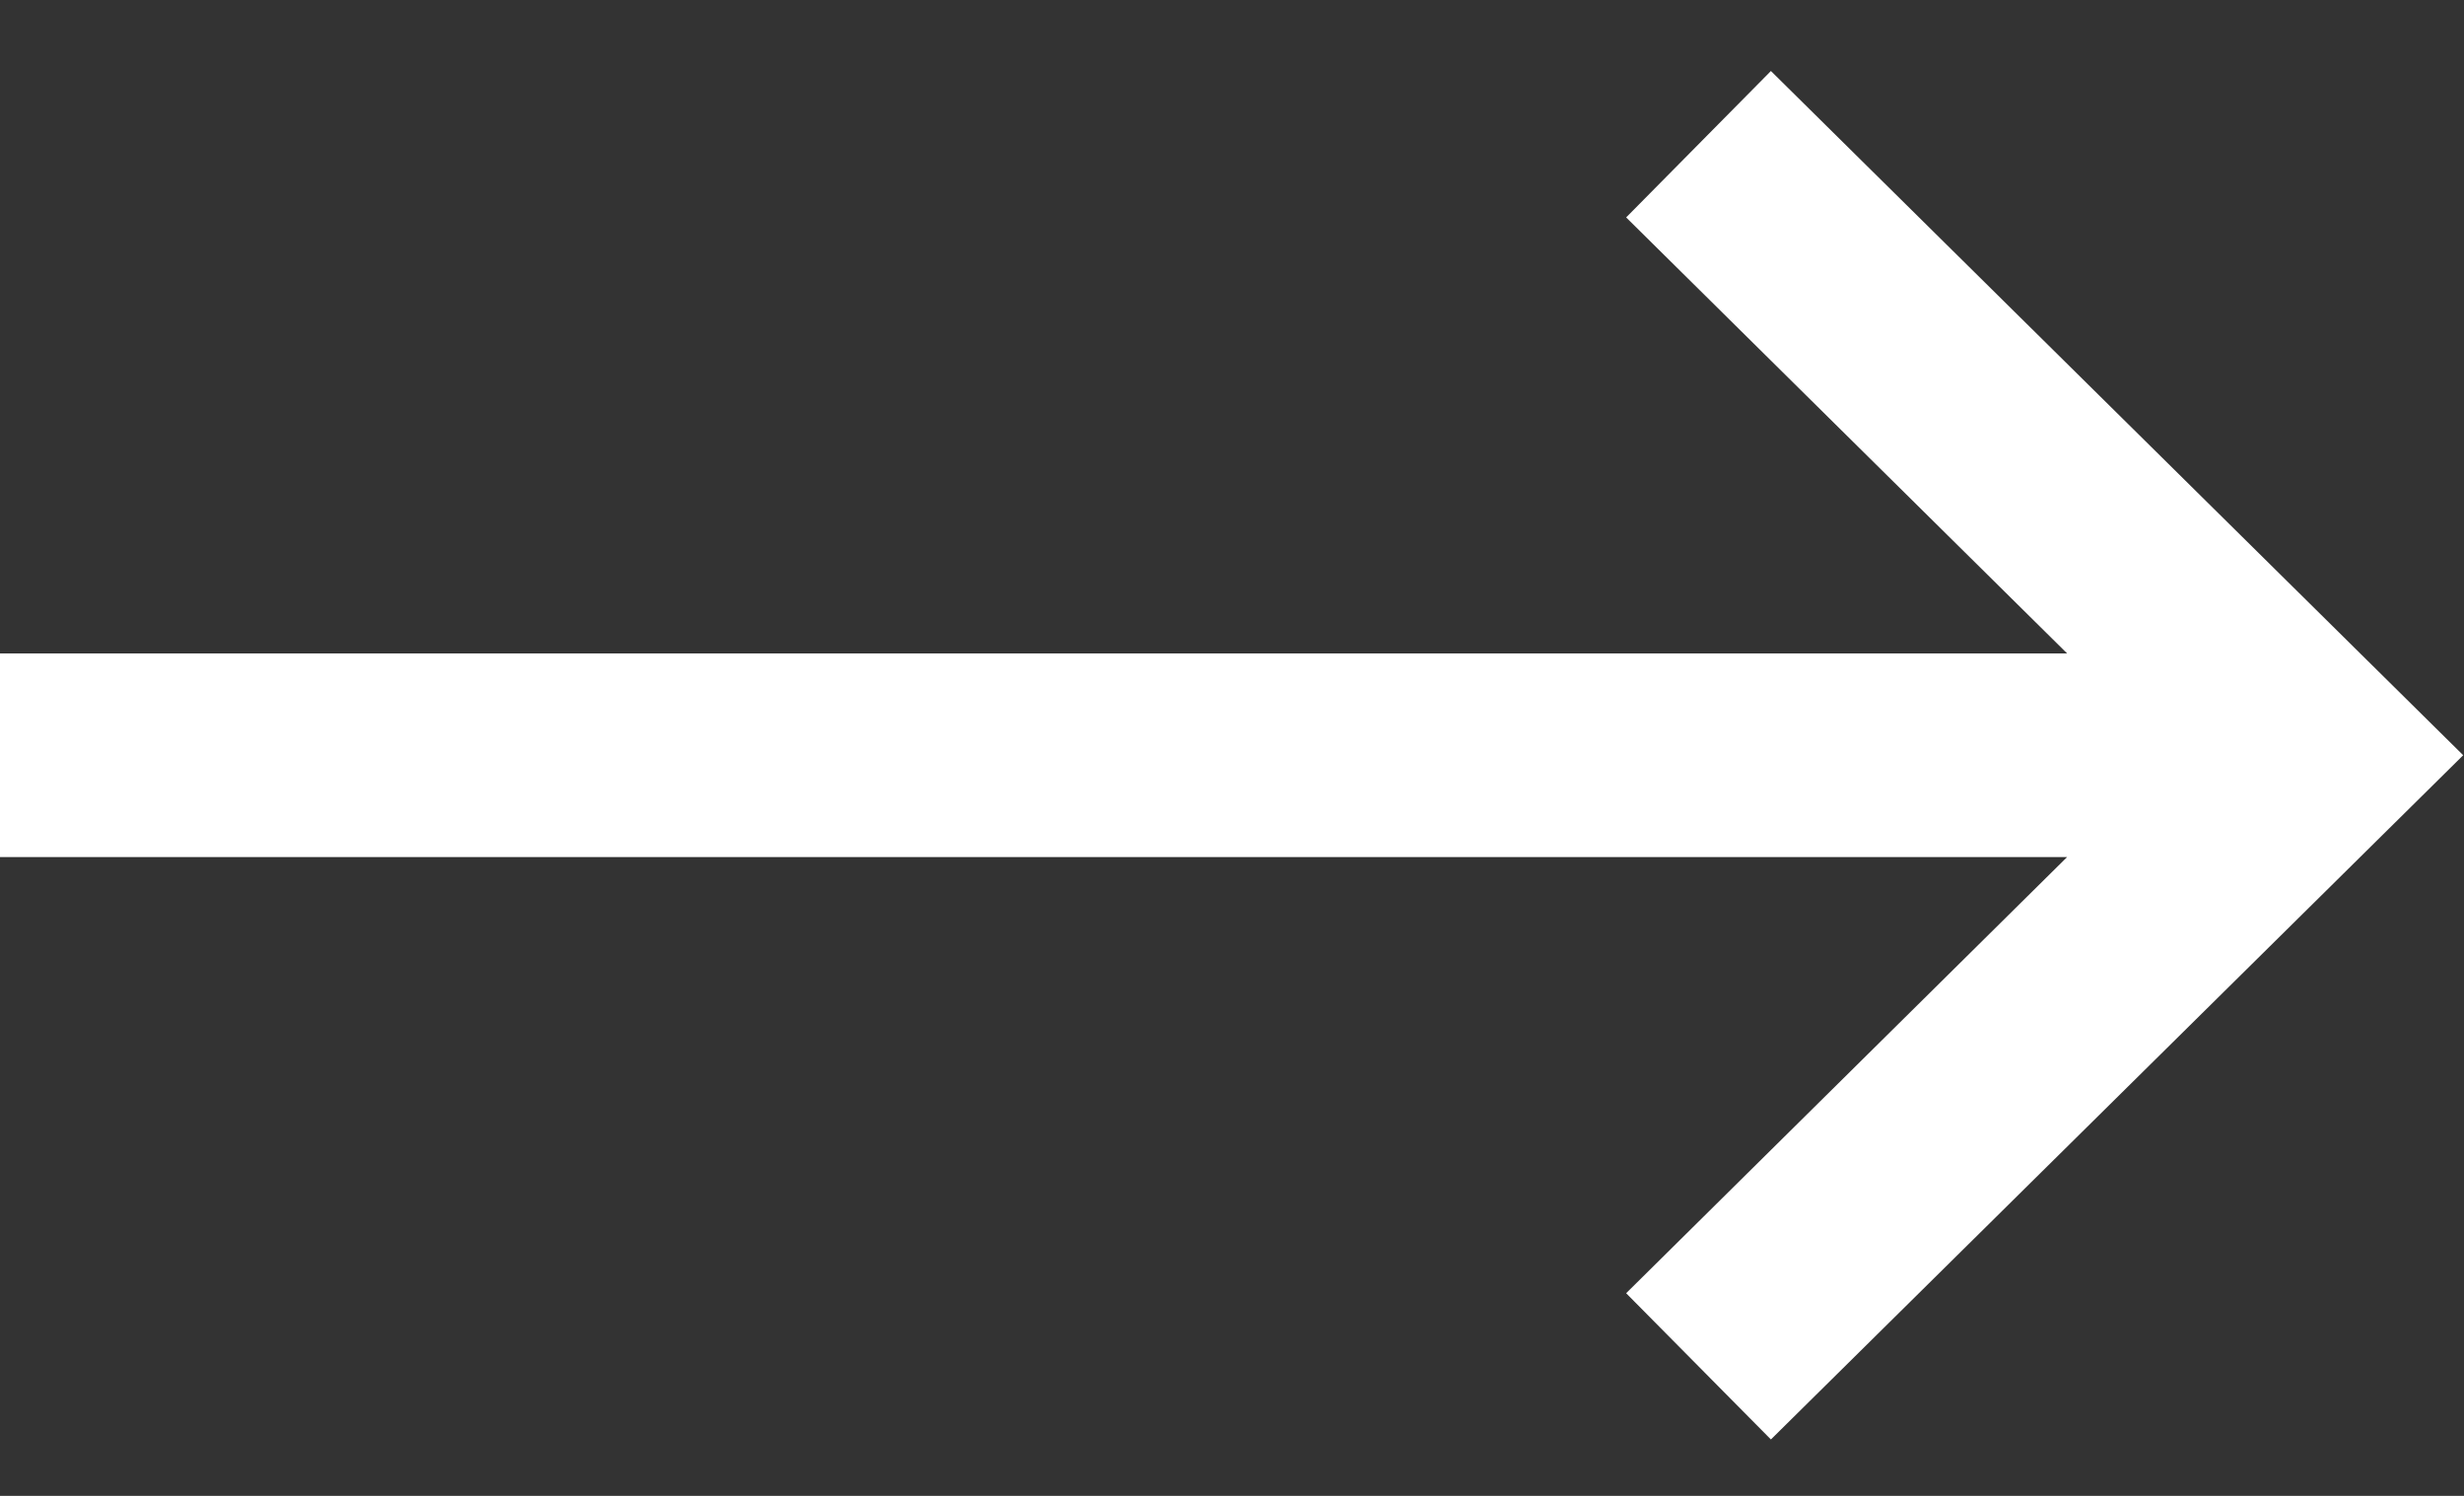 <?xml version="1.0" encoding="UTF-8"?>
<svg width="28px" height="17px" viewBox="0 0 28 17" version="1.1" xmlns="http://www.w3.org/2000/svg" xmlns:xlink="http://www.w3.org/1999/xlink">
    <rect x="0" y="0" width="28" height="17" fill="#333333" stroke="none"/>
    <!-- Generator: sketchtool 51.2 (57519) - http://www.bohemiancoding.com/sketch -->
    <title>354B7CB2-A769-442B-9EBB-8F201D27DF22</title>
    <desc>Created with sketchtool.</desc>
    <defs></defs>
    <g id="PierreFabre-Lot0" stroke="none" stroke-width="1" fill="none" fill-rule="evenodd">
        <g id="Homepage-Pays-1" transform="translate(-643, -6208)" fill="#FFFFFF">
            <g id="FOOTER" transform="translate(0, 5955)">
                <g id="ORGANISM/Footer/Footer">
                    <g id="Newsletter" transform="translate(245, 164.315)">
                        <g id="field" transform="translate(0, 83.63)">
                            <polygon id="validate-arrow" points="418.124 5.862 416.479 7.526 421.49 12.481 398 12.481 398 14.795 421.49 14.795 416.479 19.752 418.124 21.414 425.991 13.638"></polygon>
                        </g>
                    </g>
                </g>
            </g>
        </g>
    </g>
</svg>